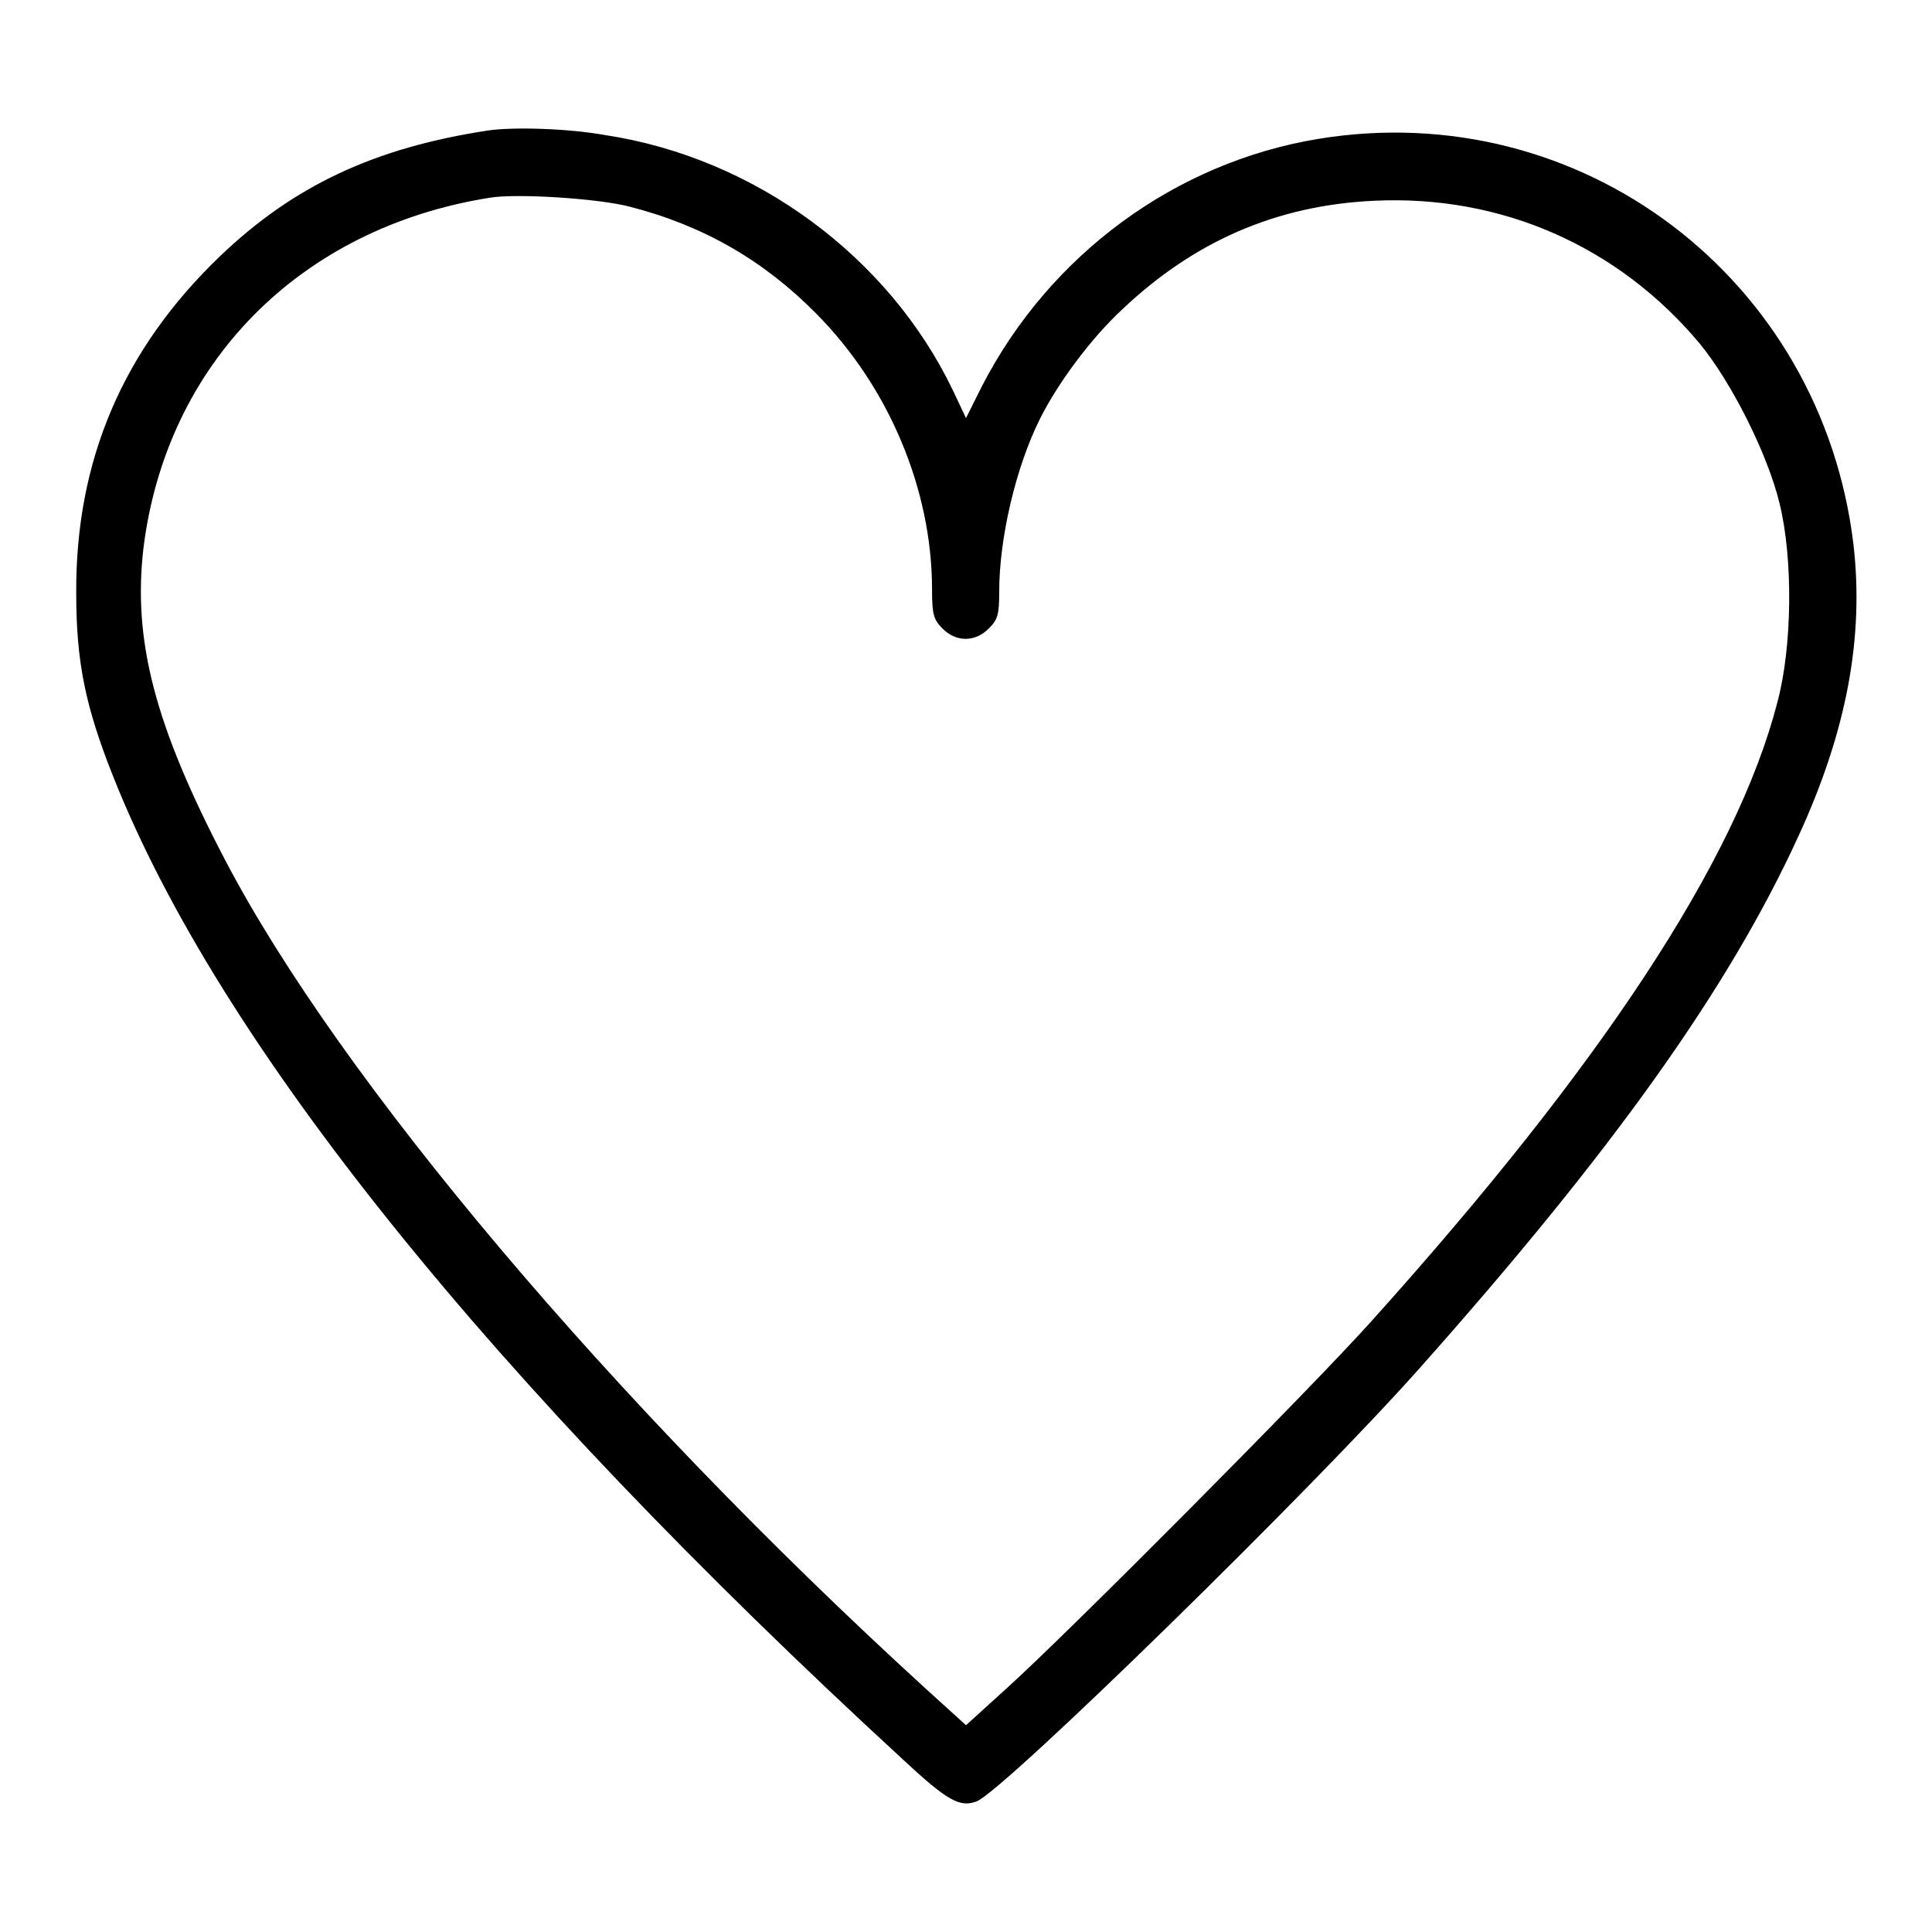 <?xml version="1.0" encoding="utf-8"?>
<!-- Svg Vector Icons : http://www.onlinewebfonts.com/icon -->
<!DOCTYPE svg PUBLIC "-//W3C//DTD SVG 1.1//EN" "http://www.w3.org/Graphics/SVG/1.1/DTD/svg11.dtd">
<svg version="1.1" xmlns="http://www.w3.org/2000/svg" xmlns:xlink="http://www.w3.org/1999/xlink" x="0px" y="0px" viewBox="0 0 256 256" enable-background="new 0 0 256 256" xml:space="preserve">
<g><g><g><path fill="#000000" d="M64.6,17.3c-15,2.3-25.7,7.3-35.5,16.7c-12.8,12.3-19.1,27-19,44.6c0,9.1,1.2,15,4.9,24.3c14,35.3,49.9,79.9,104.6,130.2c6,5.6,7.6,6.4,9.8,5.6c3.6-1.4,44.6-41.5,58.7-57.4c25.7-28.9,41-50.4,50.2-70.5c6.4-13.9,8.7-26.3,7.3-38.6c-4.2-35.3-36.1-59.5-70.9-53.8c-18.9,3.1-35.6,15.3-44.6,32.8l-2.1,4.2l-1.7-3.6c-8.5-17.8-26.3-30.9-46.1-33.9C75.2,17,67.9,16.8,64.6,17.3z M83.5,27.4c9.7,2.5,17.7,7.1,24.7,14.2c9.6,9.7,15.3,23.3,15.3,36.5c0,3.3,0.2,4,1.4,5.2c1.8,1.8,4.3,1.8,6.1,0c1.2-1.2,1.4-1.8,1.4-4.9c0-7.1,2.2-16.5,5.4-22.9c2.4-4.8,6.8-10.7,10.9-14.5c9.5-9,20.4-13.8,33.4-14.4c16.8-0.8,32.3,6,43.1,18.9c4.2,5.1,9,14.6,10.6,21.2c1.8,7.3,1.7,19-0.3,26.4c-5.4,20.9-23.3,48.1-53.9,82.1c-8,8.9-39.8,40.9-48.2,48.5l-5.4,4.9l-5.4-4.9C81.1,185.8,45,143,29.8,113.9c-9.3-17.8-12.2-29-10.8-41.2C22,48.2,39.7,30.2,64.9,26.2C68.4,25.6,79.4,26.3,83.5,27.4z"/></g></g></g>
</svg>